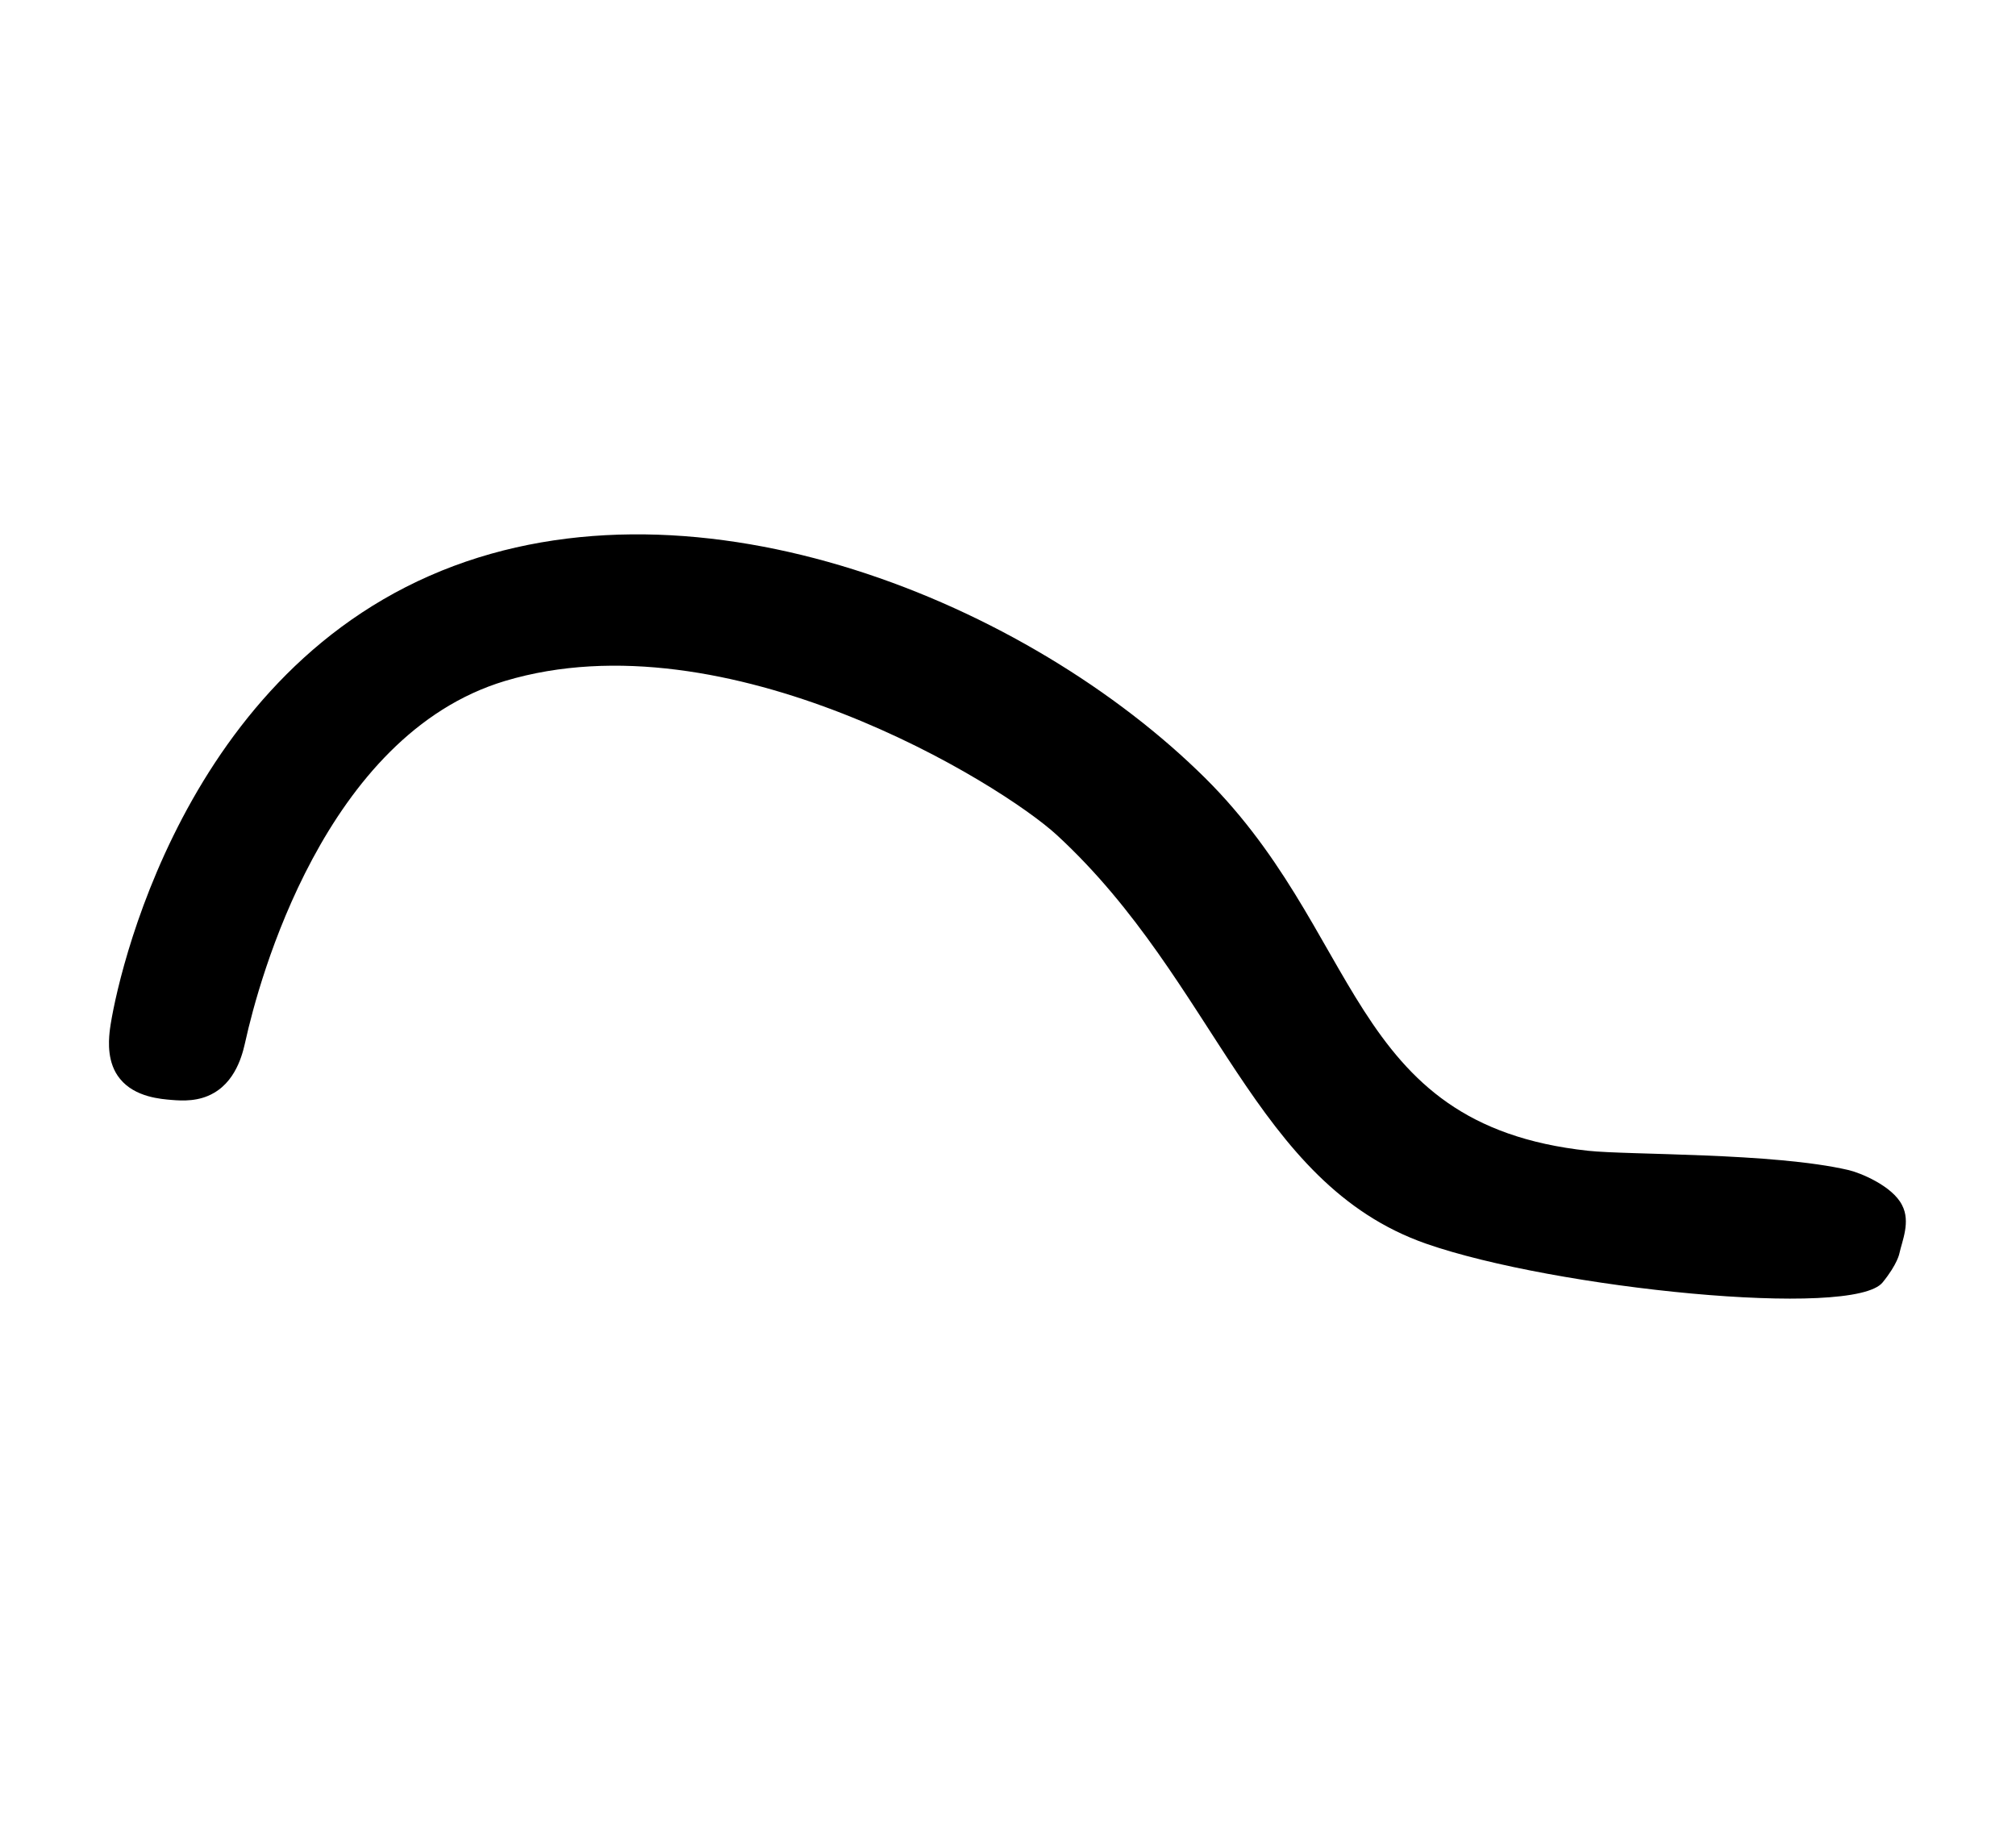<?xml version="1.0" encoding="utf-8"?>
<!-- Generator: Adobe Illustrator 24.2.3, SVG Export Plug-In . SVG Version: 6.00 Build 0)  -->
<svg version="1.1" id="Ebene_1" xmlns="http://www.w3.org/2000/svg" xmlns:xlink="http://www.w3.org/1999/xlink" x="0px" y="0px"
	 viewBox="0 0 230 209" style="enable-background:new 0 0 230 209;" xml:space="preserve">
<path d="M12.5,117.8c0.3-3.3,6.9-39.1,36.5-52.1c29.1-12.8,66.9,2.3,87.6,22.2c19.1,18.2,16.7,40.4,44.6,43.4
	c4.6,0.5,21.1,0.2,29.7,2.2c1.3,0.3,5,1.8,6.1,4c1,1.9,0,4.1-0.3,5.5c0,0-0.2,1.2-1.9,3.3c-3.3,4.2-37.5,0.7-52.1-4.4
	c-19.7-6.9-23.9-29.8-42.1-46.6c-6.4-5.9-37.7-25.2-63-17.6C37,83.9,29.5,112,28,118.8c-0.2,0.8-0.8,4.3-3.6,5.9
	c-1.7,1-3.6,0.9-4.8,0.8c-1.2-0.1-4.2-0.3-5.9-2.4C12.2,121.3,12.4,118.8,12.5,117.8z"/>
</svg>
